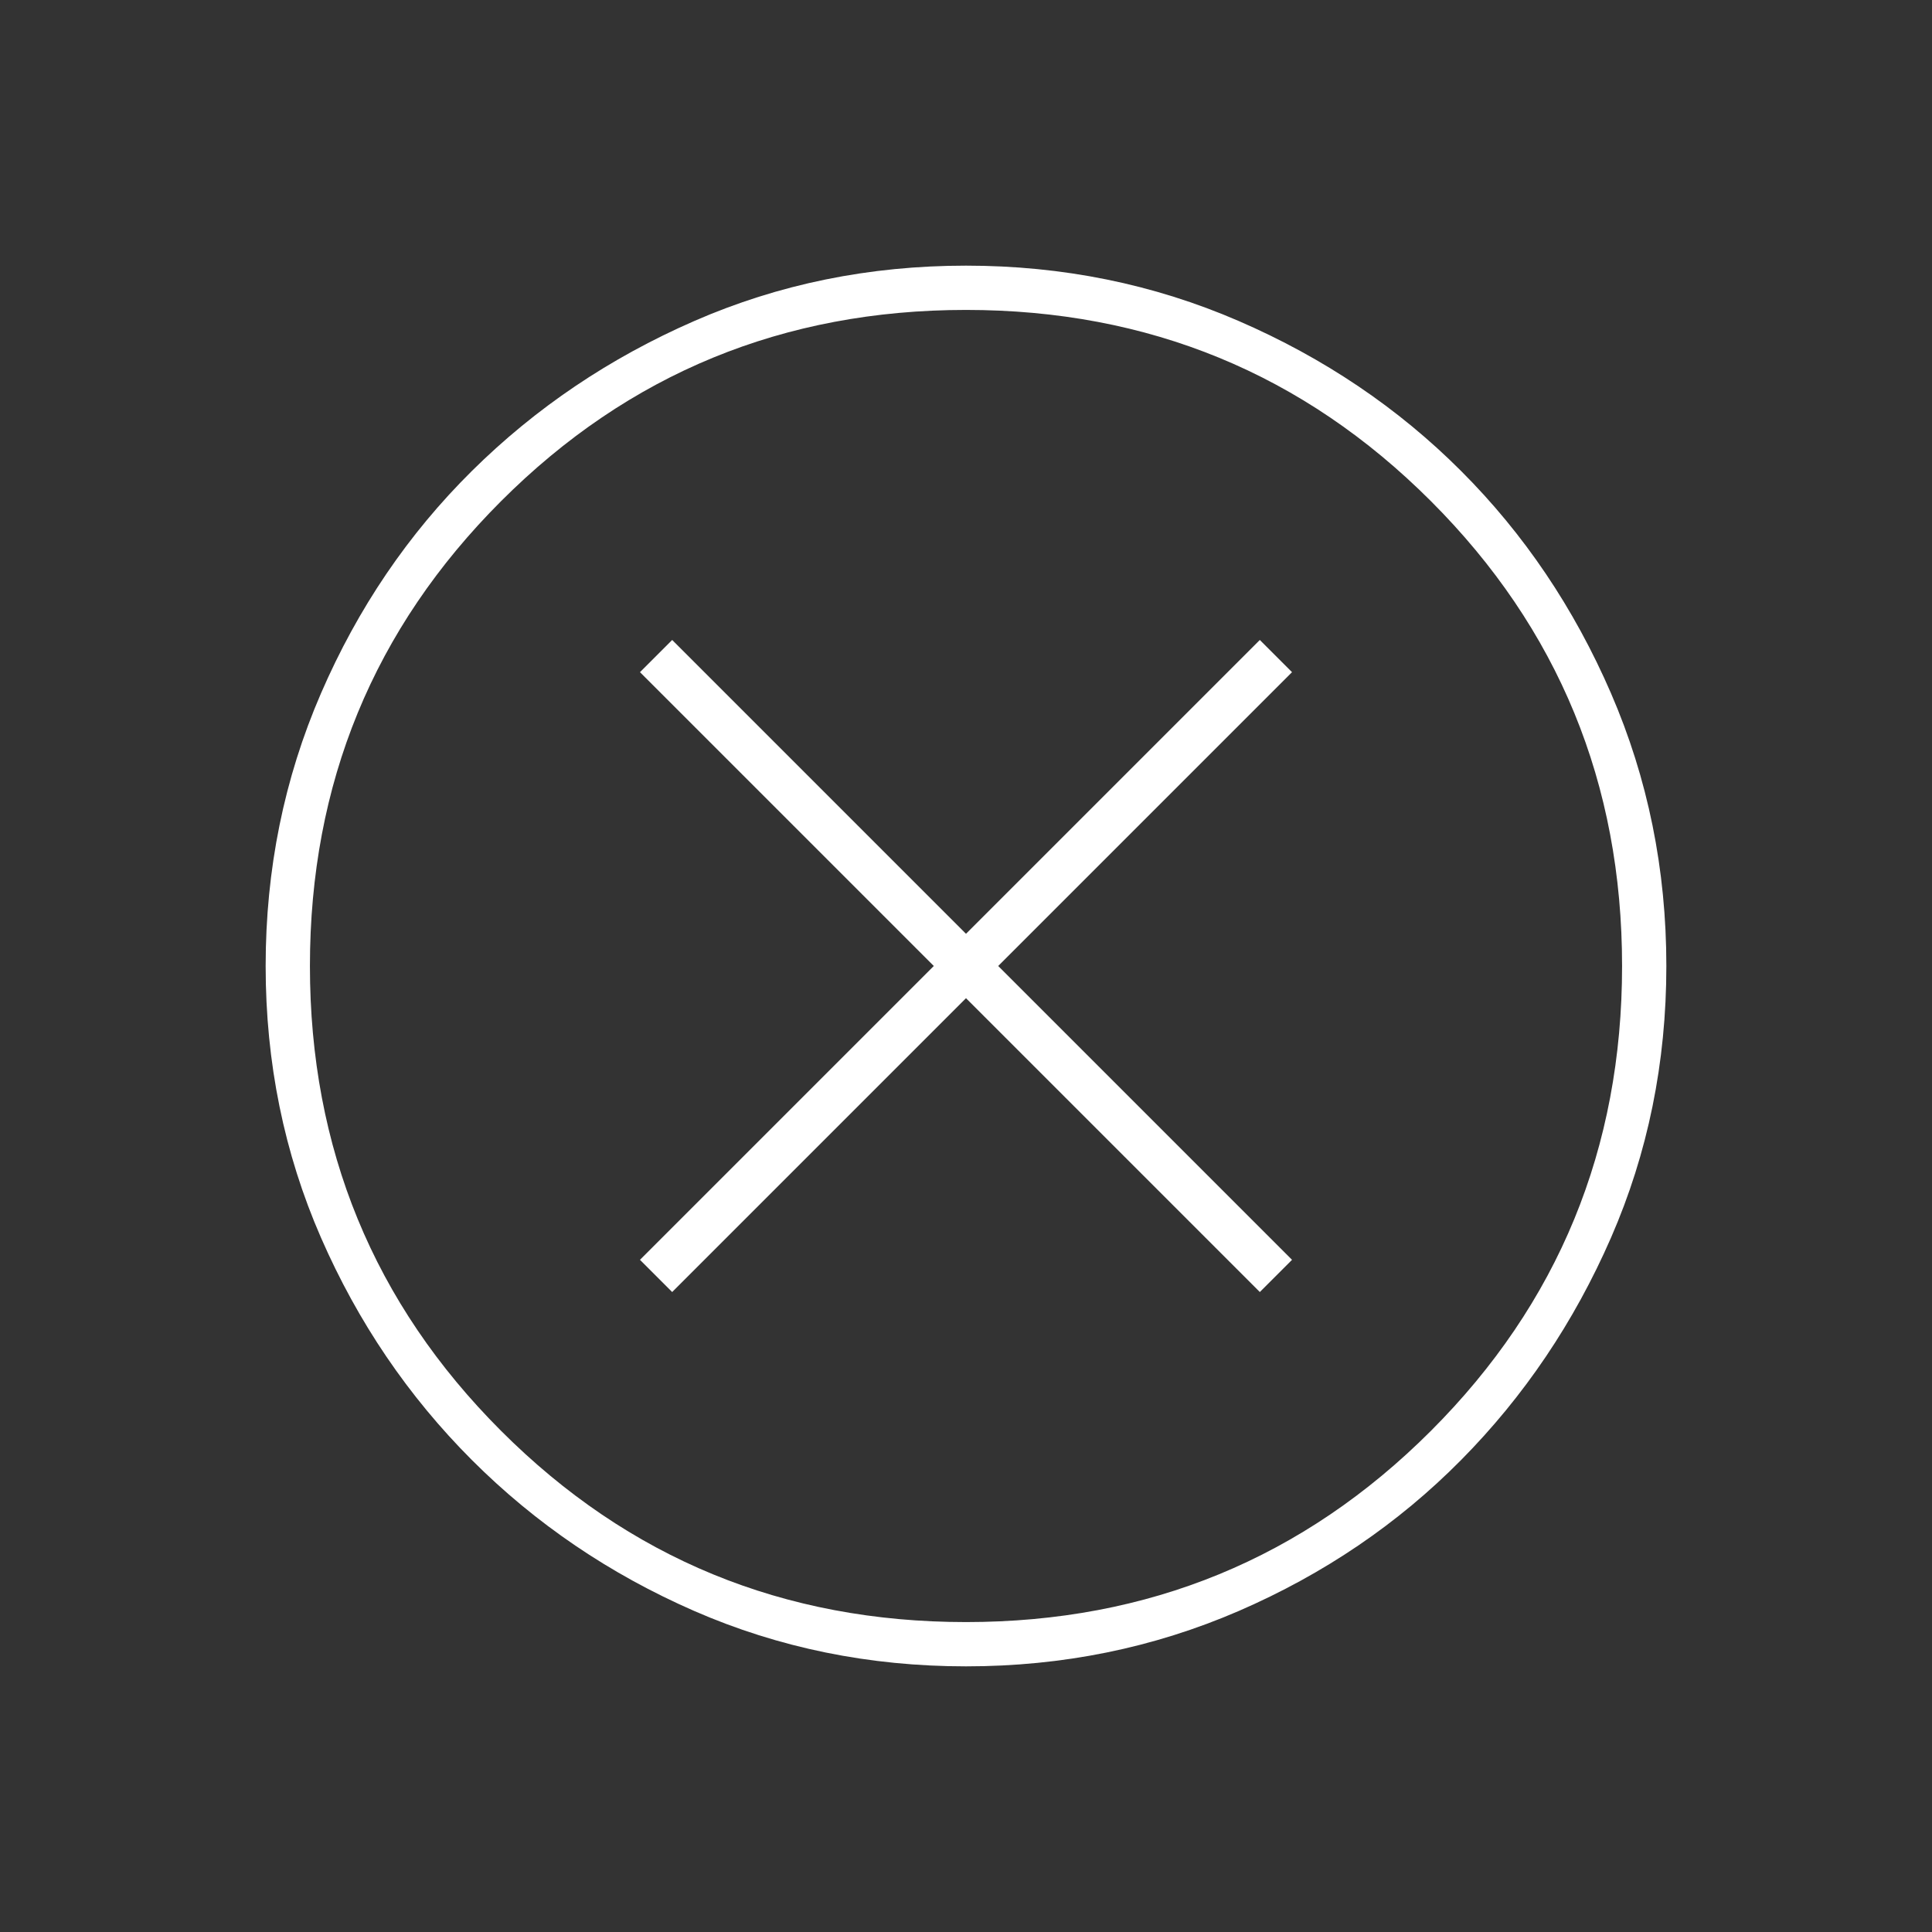 <?xml version="1.0" encoding="utf-8"?>
<!-- Generator: Adobe Illustrator 16.0.0, SVG Export Plug-In . SVG Version: 6.00 Build 0)  -->
<!DOCTYPE svg PUBLIC "-//W3C//DTD SVG 1.1//EN" "http://www.w3.org/Graphics/SVG/1.1/DTD/svg11.dtd">
<svg version="1.1" id="Calque_1" xmlns="http://www.w3.org/2000/svg" xmlns:xlink="http://www.w3.org/1999/xlink" x="0px" y="0px"
	 width="48px" height="48px" viewBox="0 0 48 48" enable-background="new 0 0 48 48" xml:space="preserve">
<rect x="0" y="0" width="48" height="48" fill="#333333" stroke="none"/>
<path fill="#FFFFFF" d="M16.7,32.1l7.3-7.3l7.3,7.3l0.8-0.8L24.8,24l7.3-7.3l-0.8-0.8L24,23.2l-7.3-7.3l-0.8,0.8l7.3,7.3l-7.3,7.3
	L16.7,32.1z M24,41.4c-2.4,0-4.65-0.459-6.75-1.375c-2.1-0.917-3.942-2.167-5.525-3.75c-1.583-1.584-2.833-3.426-3.75-5.525
	C7.058,28.65,6.6,26.4,6.6,24c0-2.4,0.458-4.658,1.375-6.775c0.917-2.117,2.167-3.958,3.75-5.525
	c1.583-1.567,3.425-2.809,5.525-3.725C19.35,7.058,21.6,6.6,24,6.6c2.4,0,4.658,0.458,6.775,1.375
	c2.116,0.917,3.958,2.158,5.524,3.725c1.567,1.566,2.809,3.408,3.726,5.525C40.941,19.342,41.4,21.6,41.4,24
	c0,2.4-0.459,4.65-1.375,6.75c-0.917,2.1-2.158,3.941-3.726,5.525c-1.566,1.583-3.408,2.833-5.524,3.75
	C28.658,40.941,26.4,41.4,24,41.4z M24,40.3c4.533,0,8.383-1.583,11.55-4.75S40.3,28.533,40.3,24s-1.583-8.383-4.75-11.55
	C32.383,9.283,28.533,7.7,24,7.7s-8.383,1.583-11.55,4.75C9.283,15.617,7.7,19.467,7.7,24s1.583,8.383,4.75,11.55
	C15.617,38.717,19.467,40.3,24,40.3z"/>
</svg>
